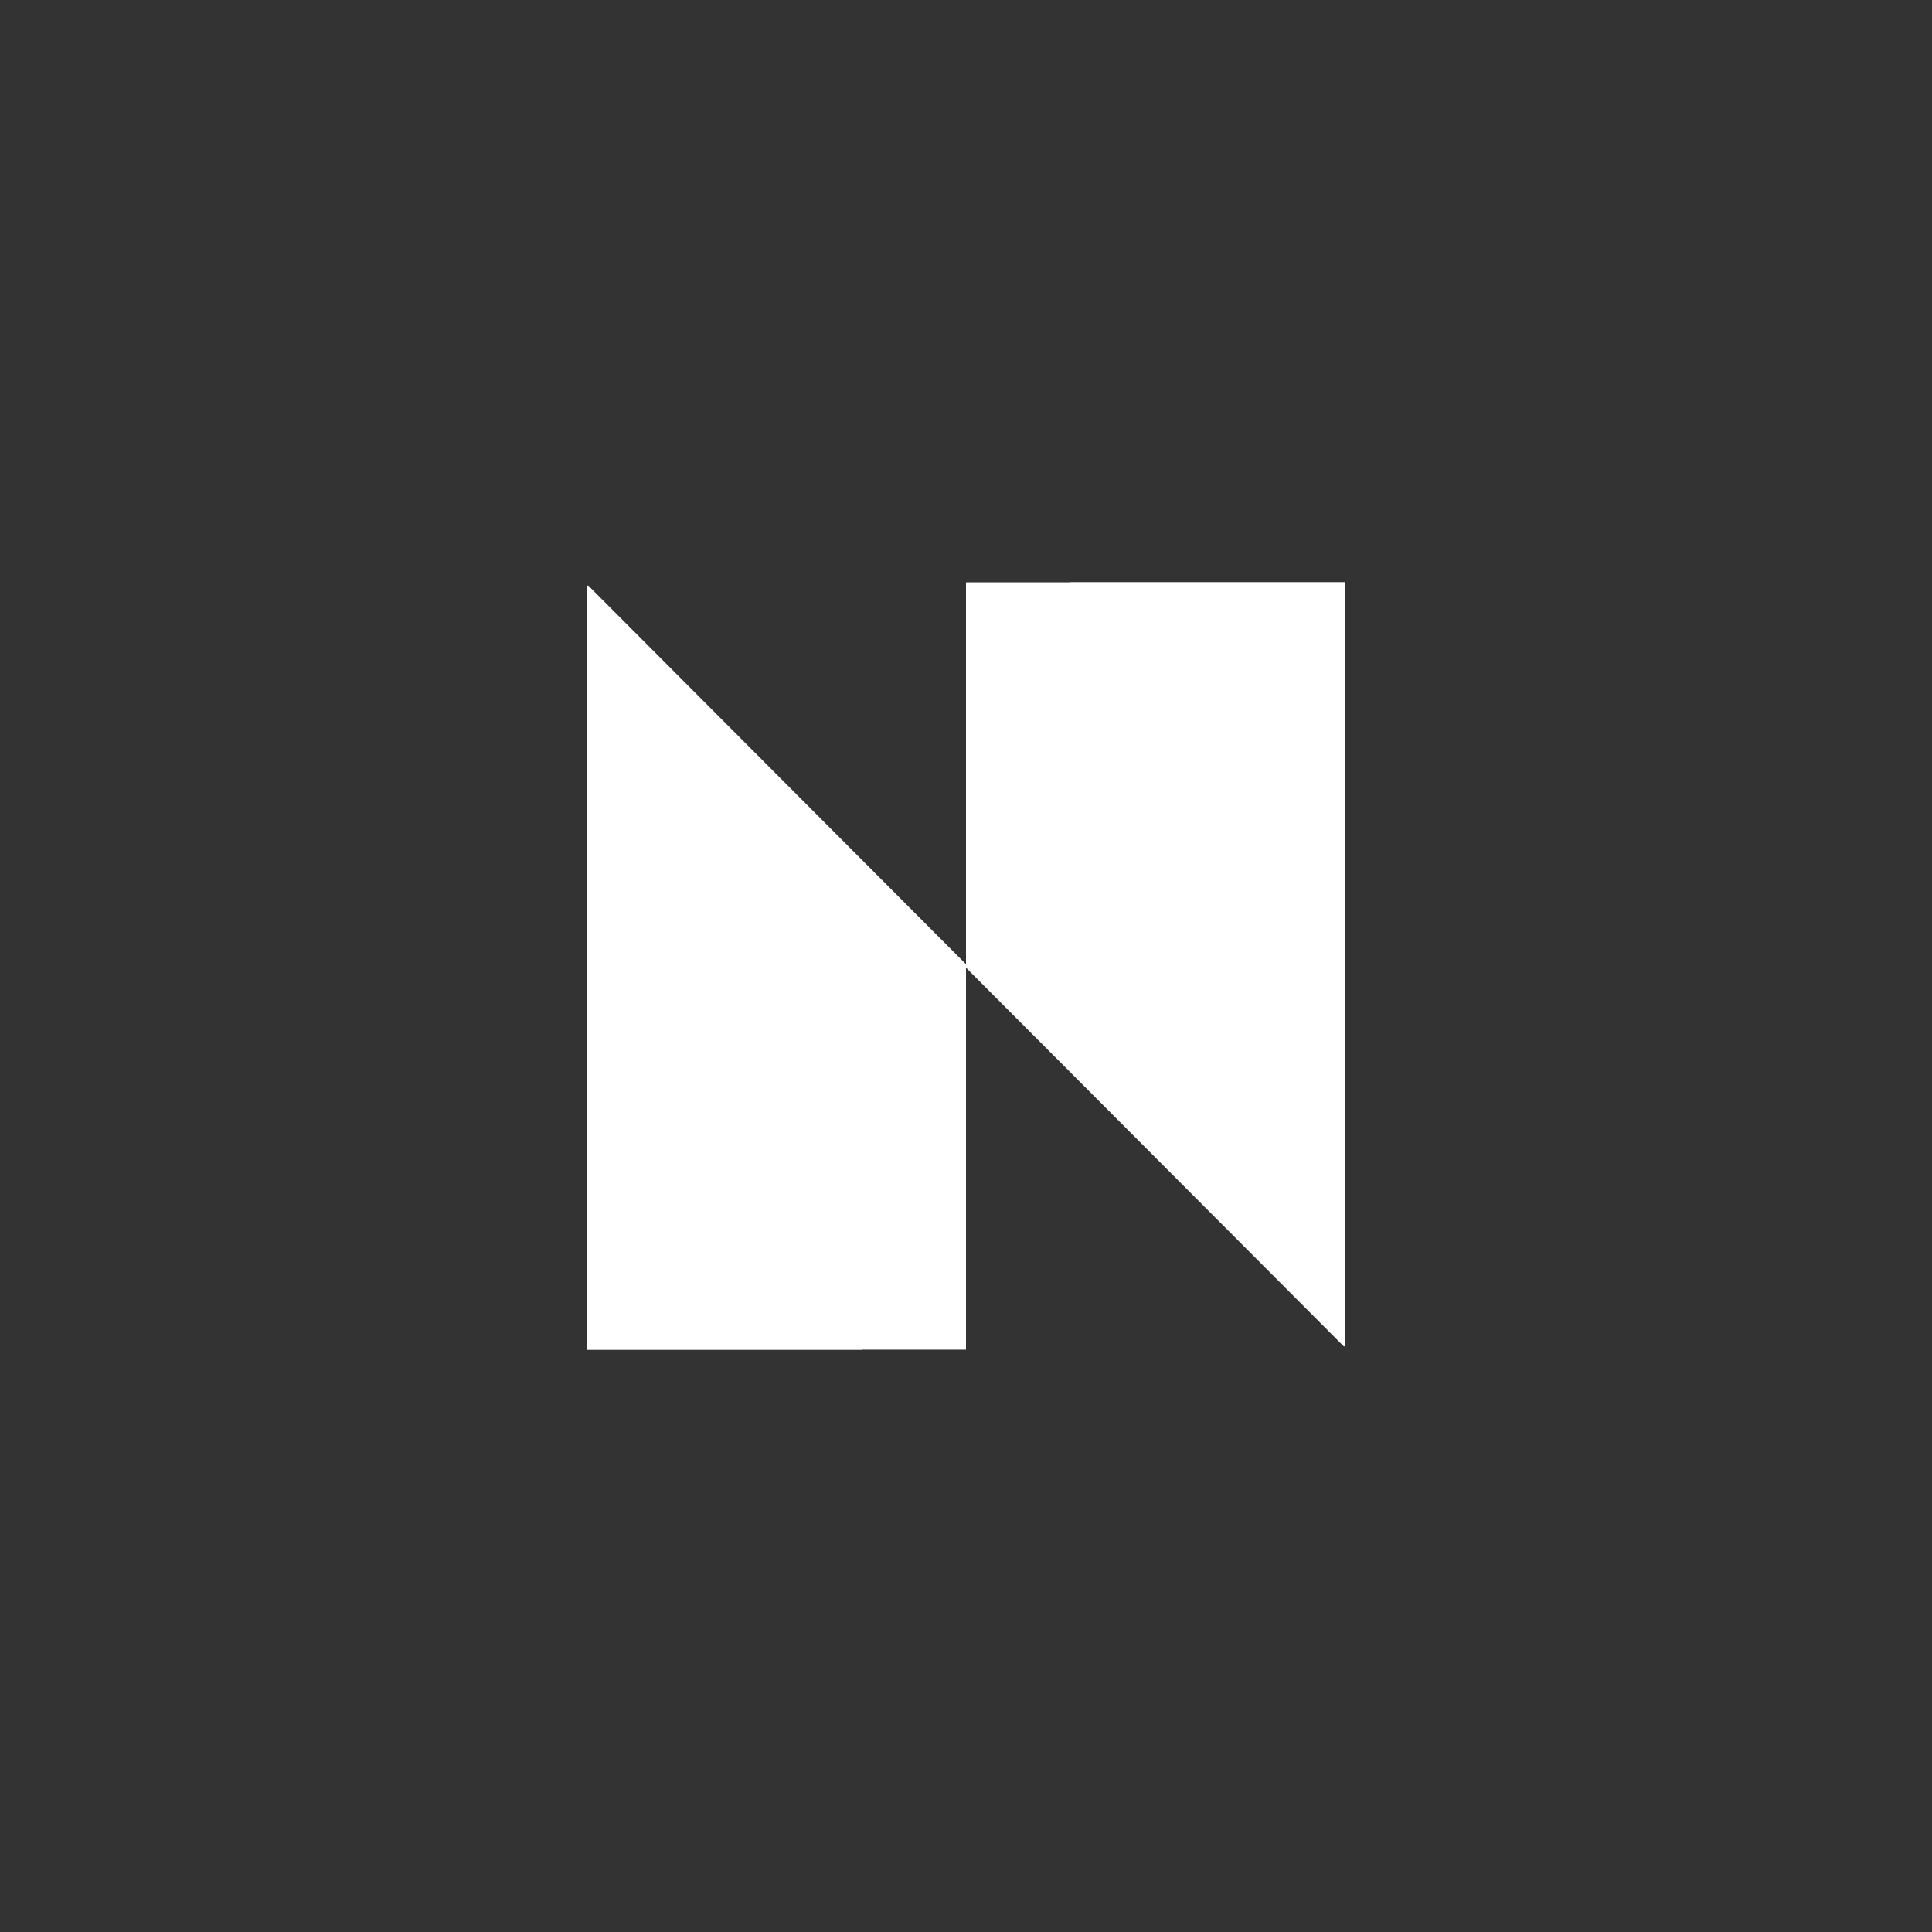 <?xml version="1.0" encoding="UTF-8"?>
<svg id="Layer_1" data-name="Layer 1" xmlns="http://www.w3.org/2000/svg" viewBox="0 0 512 512">
  <rect x="0" y="0" width="512" height="512" fill="#333333" stroke="none"/>
  <defs>
    <style>
      .cls-1 {
        fill: #fff;
      }
    </style>
  </defs>
  <polygon class="cls-1" points="155.61 155.21 155.61 357.67 228.5 357.67 256 255.53 155.92 155.21 155.61 155.21"/>
  <polygon class="cls-1" points="356.39 356.79 356.39 154.33 283.49 154.33 256 256.44 356.11 356.79 356.39 356.79"/>
  <rect class="cls-1" x="155.61" y="255.53" width="100.39" height="102.14"/>
  <rect class="cls-1" x="256" y="154.33" width="100.39" height="102.14"/>
</svg>